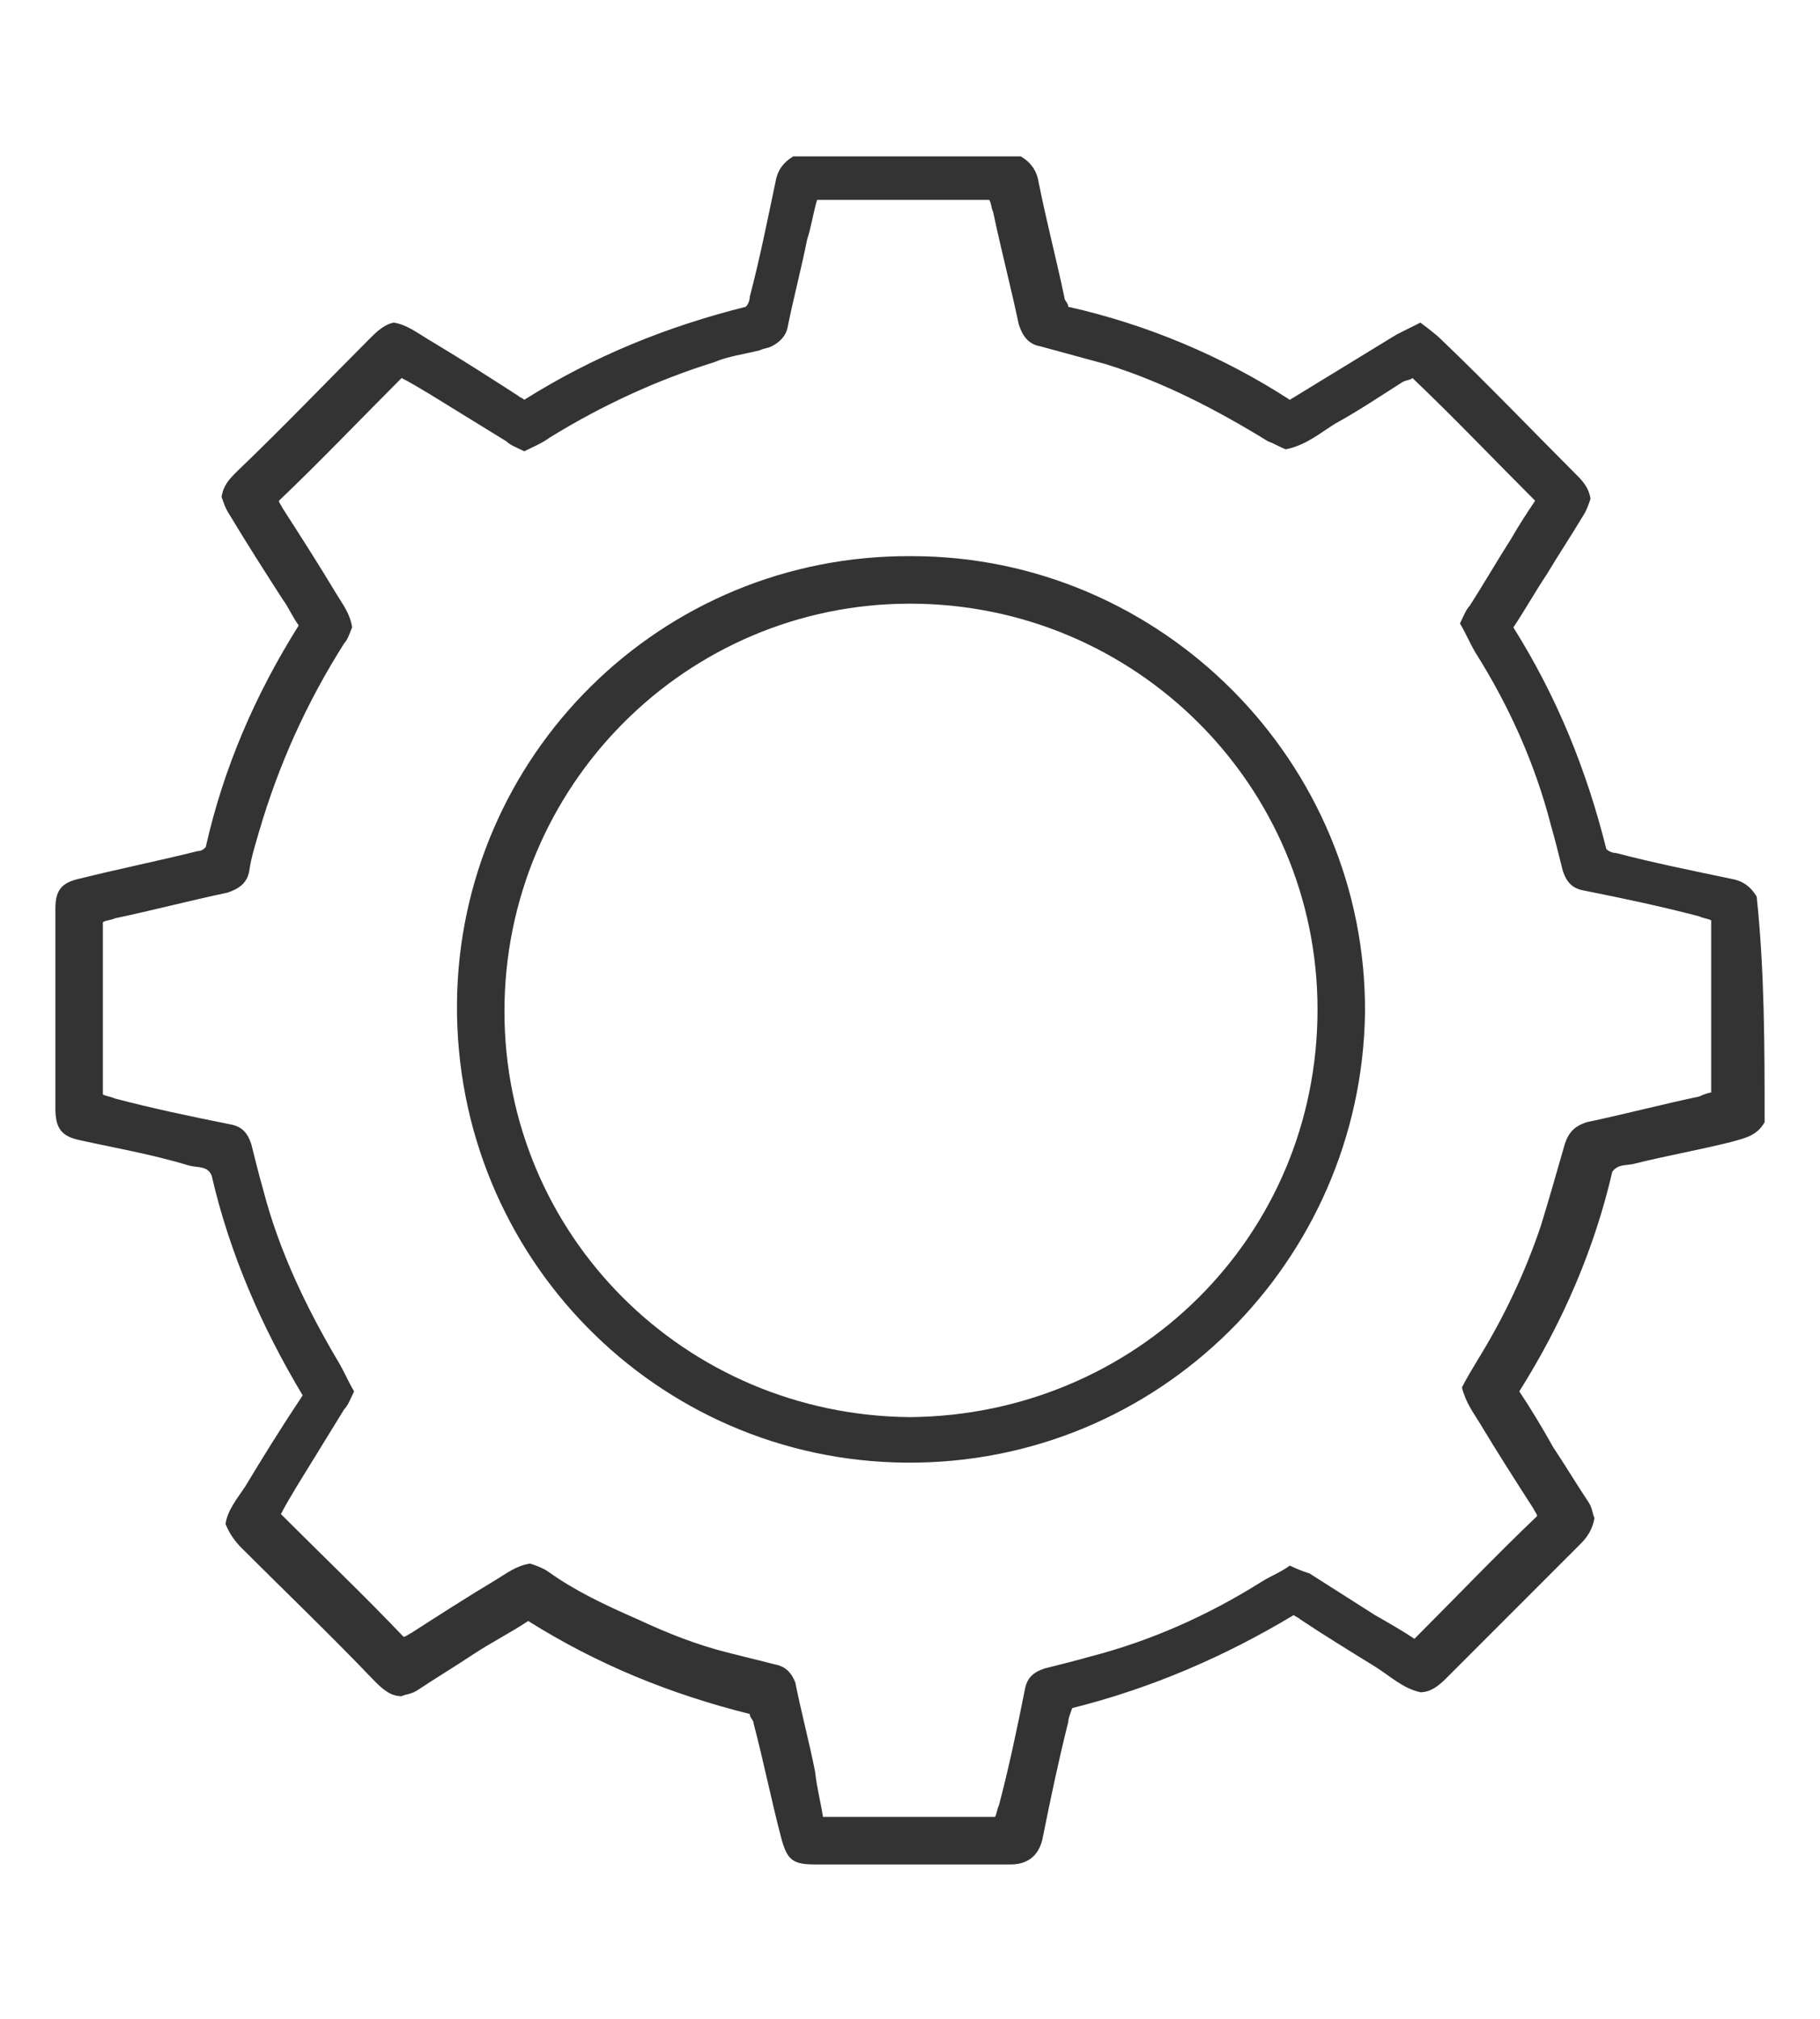 <?xml version="1.0" encoding="utf-8"?>
<!-- Generator: Adobe Illustrator 23.0.0, SVG Export Plug-In . SVG Version: 6.00 Build 0)  -->
<svg version="1.1" id="Livello_1" xmlns="http://www.w3.org/2000/svg" xmlns:xlink="http://www.w3.org/1999/xlink" x="0px" y="0px"
	 viewBox="0 0 92 102" style="enable-background:new 0 0 92 102;" xml:space="preserve">
<style type="text/css">
	.st0{fill:#333333;}
</style>
<g>
	<path class="st0" d="M89.2,56.7c-0.4,0.7-1,0.8-1.7,1c-1.6,0.4-3.3,0.7-4.9,1.1c-0.4,0.1-0.8,0-1.1,0.4c-0.9,3.9-2.5,7.6-4.7,11.1
		c0.6,0.9,1.2,1.9,1.7,2.8c0.6,0.9,1.2,1.9,1.8,2.8c0.2,0.3,0.2,0.6,0.3,0.8c-0.1,0.6-0.4,1-0.7,1.3c-2.3,2.3-4.5,4.5-6.8,6.8
		c-0.4,0.4-0.8,0.7-1.3,0.7c-0.9-0.2-1.5-0.8-2.3-1.3c-1.3-0.8-2.6-1.6-3.8-2.4c-0.1-0.1-0.2-0.1-0.3-0.2c-3.5,2.1-7.2,3.7-11.2,4.7
		C54.1,86.6,54,86.8,54,87c-0.5,2-0.9,3.9-1.3,5.9c-0.2,0.9-0.8,1.3-1.6,1.3c-3.3,0-6.6,0-9.9,0c-1.1,0-1.4-0.2-1.7-1.3
		c-0.5-1.9-0.9-3.9-1.4-5.8c0-0.2-0.2-0.3-0.2-0.5c-4-1-7.7-2.5-11.2-4.7c-0.9,0.6-1.9,1.1-2.8,1.7c-0.9,0.6-1.9,1.2-2.8,1.8
		c-0.3,0.2-0.6,0.2-0.8,0.3c-0.6,0-1-0.4-1.4-0.8c-2.2-2.3-4.5-4.5-6.7-6.7c-0.3-0.3-0.6-0.7-0.8-1.2c0.1-0.7,0.6-1.3,1-1.9
		c0.9-1.5,1.9-3.1,2.9-4.6c-2.1-3.5-3.7-7.2-4.6-11.1c-0.2-0.5-0.7-0.4-1.1-0.5C7.6,58.3,5.8,58,4,57.6C3.1,57.4,2.8,57,2.8,56
		c0-3.4,0-6.7,0-10.1c0-0.9,0.3-1.3,1.2-1.5c2-0.5,4-0.9,6-1.4c0.2,0,0.3-0.1,0.4-0.2c0.9-4,2.5-7.7,4.7-11.2
		c-0.3-0.4-0.5-0.9-0.8-1.3c-0.9-1.4-1.8-2.8-2.7-4.3c-0.2-0.3-0.3-0.6-0.4-0.9c0.1-0.6,0.4-0.9,0.8-1.3c2.3-2.2,4.5-4.5,6.7-6.7
		c0.3-0.3,0.7-0.7,1.2-0.8c0.7,0.1,1.3,0.6,2,1c1.5,0.9,2.9,1.8,4.3,2.7c0.1,0.1,0.2,0.1,0.3,0.2c3.5-2.2,7.2-3.7,11.2-4.7
		c0.1-0.1,0.2-0.3,0.2-0.5c0.5-1.9,0.9-3.9,1.3-5.8c0.1-0.6,0.4-1,0.9-1.3c3.8,0,7.6,0,11.5,0c0.5,0.3,0.8,0.7,0.9,1.3
		c0.4,2,0.9,3.9,1.3,5.8c0,0.2,0.2,0.3,0.2,0.5c4,0.9,7.8,2.5,11.2,4.7c1.8-1.1,3.6-2.2,5.4-3.3c0.4-0.2,0.8-0.4,1.2-0.6
		c0.4,0.3,0.8,0.6,1.1,0.9c2.3,2.2,4.5,4.5,6.7,6.7c0.4,0.4,0.7,0.7,0.8,1.3c-0.1,0.3-0.2,0.6-0.4,0.9c-0.6,1-1.2,1.9-1.8,2.9
		c-0.6,0.9-1.1,1.8-1.7,2.7c2.2,3.5,3.7,7.2,4.7,11.2c0.1,0.1,0.3,0.2,0.5,0.2c1.9,0.5,3.9,0.9,5.8,1.3c0.6,0.1,1,0.4,1.3,0.9
		C89.2,49.1,89.2,52.9,89.2,56.7z M41.6,91.8c3,0,5.8,0,8.7,0c0.1-0.2,0.1-0.4,0.2-0.6c0.5-1.9,0.9-3.8,1.3-5.8
		c0.1-0.6,0.4-0.9,1-1.1c0.8-0.2,1.6-0.4,2.3-0.6c3.1-0.8,6-2.1,8.7-3.8c0.5-0.3,1-0.5,1.4-0.8c0.4,0.2,0.7,0.3,1,0.4
		c1.1,0.7,2.2,1.4,3.3,2.1c0.7,0.4,1.4,0.8,2,1.2c2.1-2.1,4.1-4.2,6.2-6.2c0-0.1-0.1-0.2-0.2-0.4c-0.9-1.4-1.8-2.8-2.7-4.3
		c-0.3-0.5-0.7-1-0.9-1.8c0.2-0.4,0.5-0.9,0.8-1.4c1.3-2.1,2.4-4.4,3.2-6.8c0.4-1.3,0.8-2.7,1.2-4.1c0.2-0.6,0.5-0.9,1.1-1.1
		c1.9-0.4,3.8-0.9,5.7-1.3c0.2-0.1,0.5-0.2,0.6-0.2c0-3,0-5.8,0-8.7c-0.2-0.1-0.4-0.1-0.6-0.2c-1.9-0.5-3.8-0.9-5.8-1.3
		c-0.6-0.1-0.9-0.4-1.1-1c-0.2-0.8-0.4-1.6-0.6-2.3c-0.8-3.1-2.1-6-3.8-8.7c-0.3-0.5-0.5-1-0.8-1.5c0.2-0.4,0.3-0.7,0.5-0.9
		c0.7-1.1,1.4-2.3,2.1-3.4c0.4-0.7,0.8-1.3,1.2-1.9c-2.1-2.1-4.1-4.2-6.2-6.2c-0.1,0.1-0.3,0.1-0.5,0.2c-1.1,0.7-2.3,1.5-3.4,2.1
		c-0.8,0.5-1.5,1.1-2.5,1.3c-0.3-0.1-0.6-0.3-0.9-0.4c-2.6-1.6-5.3-3-8.2-3.9c-1.1-0.3-2.2-0.6-3.3-0.9c-0.6-0.1-0.9-0.5-1.1-1.1
		c-0.4-1.9-0.9-3.8-1.3-5.7c-0.1-0.2-0.1-0.5-0.2-0.6c-3,0-5.8,0-8.7,0c-0.2,0.7-0.3,1.4-0.5,2c-0.3,1.5-0.7,3-1,4.5
		c-0.1,0.4-0.4,0.7-0.8,0.9c-0.2,0.1-0.4,0.1-0.6,0.2c-0.8,0.2-1.6,0.3-2.3,0.6c-2.9,0.9-5.7,2.2-8.3,3.8c-0.4,0.3-0.9,0.5-1.3,0.7
		c-0.4-0.2-0.7-0.3-0.9-0.5c-1.3-0.8-2.6-1.6-3.9-2.4c-0.5-0.3-1-0.6-1.4-0.8c-2.1,2.1-4.1,4.2-6.2,6.2c0,0.1,0.1,0.2,0.2,0.4
		c0.9,1.4,1.8,2.8,2.7,4.3c0.3,0.5,0.7,1,0.8,1.7c-0.1,0.2-0.2,0.6-0.4,0.8c-1.9,3-3.3,6.1-4.3,9.5c-0.2,0.7-0.4,1.3-0.5,2
		c-0.1,0.6-0.5,0.9-1.1,1.1c-1.9,0.4-3.8,0.9-5.7,1.3c-0.2,0.1-0.5,0.1-0.6,0.2c0,3,0,5.8,0,8.7c0.2,0.1,0.4,0.1,0.6,0.2
		c1.9,0.5,3.8,0.9,5.8,1.3c0.6,0.1,0.9,0.4,1.1,1c0.2,0.8,0.4,1.6,0.6,2.3c0.8,3.1,2.2,6,3.8,8.7c0.3,0.5,0.5,1,0.8,1.5
		c-0.2,0.4-0.3,0.7-0.5,0.9c-0.8,1.3-1.6,2.6-2.4,3.9c-0.3,0.5-0.6,1-0.8,1.4c2.1,2.1,4.2,4.1,6.2,6.2c0.1,0,0.2-0.1,0.4-0.2
		c1.4-0.9,2.8-1.8,4.3-2.7c0.5-0.3,1-0.7,1.7-0.8c0.3,0.1,0.6,0.2,0.9,0.4c1.4,1,2.9,1.7,4.5,2.4c1.5,0.7,3,1.3,4.6,1.7
		c0.8,0.2,1.6,0.4,2.4,0.6c0.5,0.1,0.8,0.4,1,0.9c0.3,1.5,0.7,3,1,4.5C41.3,90.4,41.5,91.1,41.6,91.8z"/>
	<path class="st0" d="M46.1,28.1c12.6,0,23,10.4,22.9,23.1C68.8,63.7,58.6,74,45.8,73.9c-12.6-0.1-22.8-10.4-22.7-23.2
		C23.2,38.2,33.4,28,46.1,28.1z M46,71.6c11.4-0.1,20.6-9.1,20.6-20.6c0-11.3-9.2-20.5-20.6-20.5c-11.3,0-20.5,9.2-20.5,20.6
		C25.5,62.4,34.6,71.5,46,71.6z"/>
</g>
</svg>
